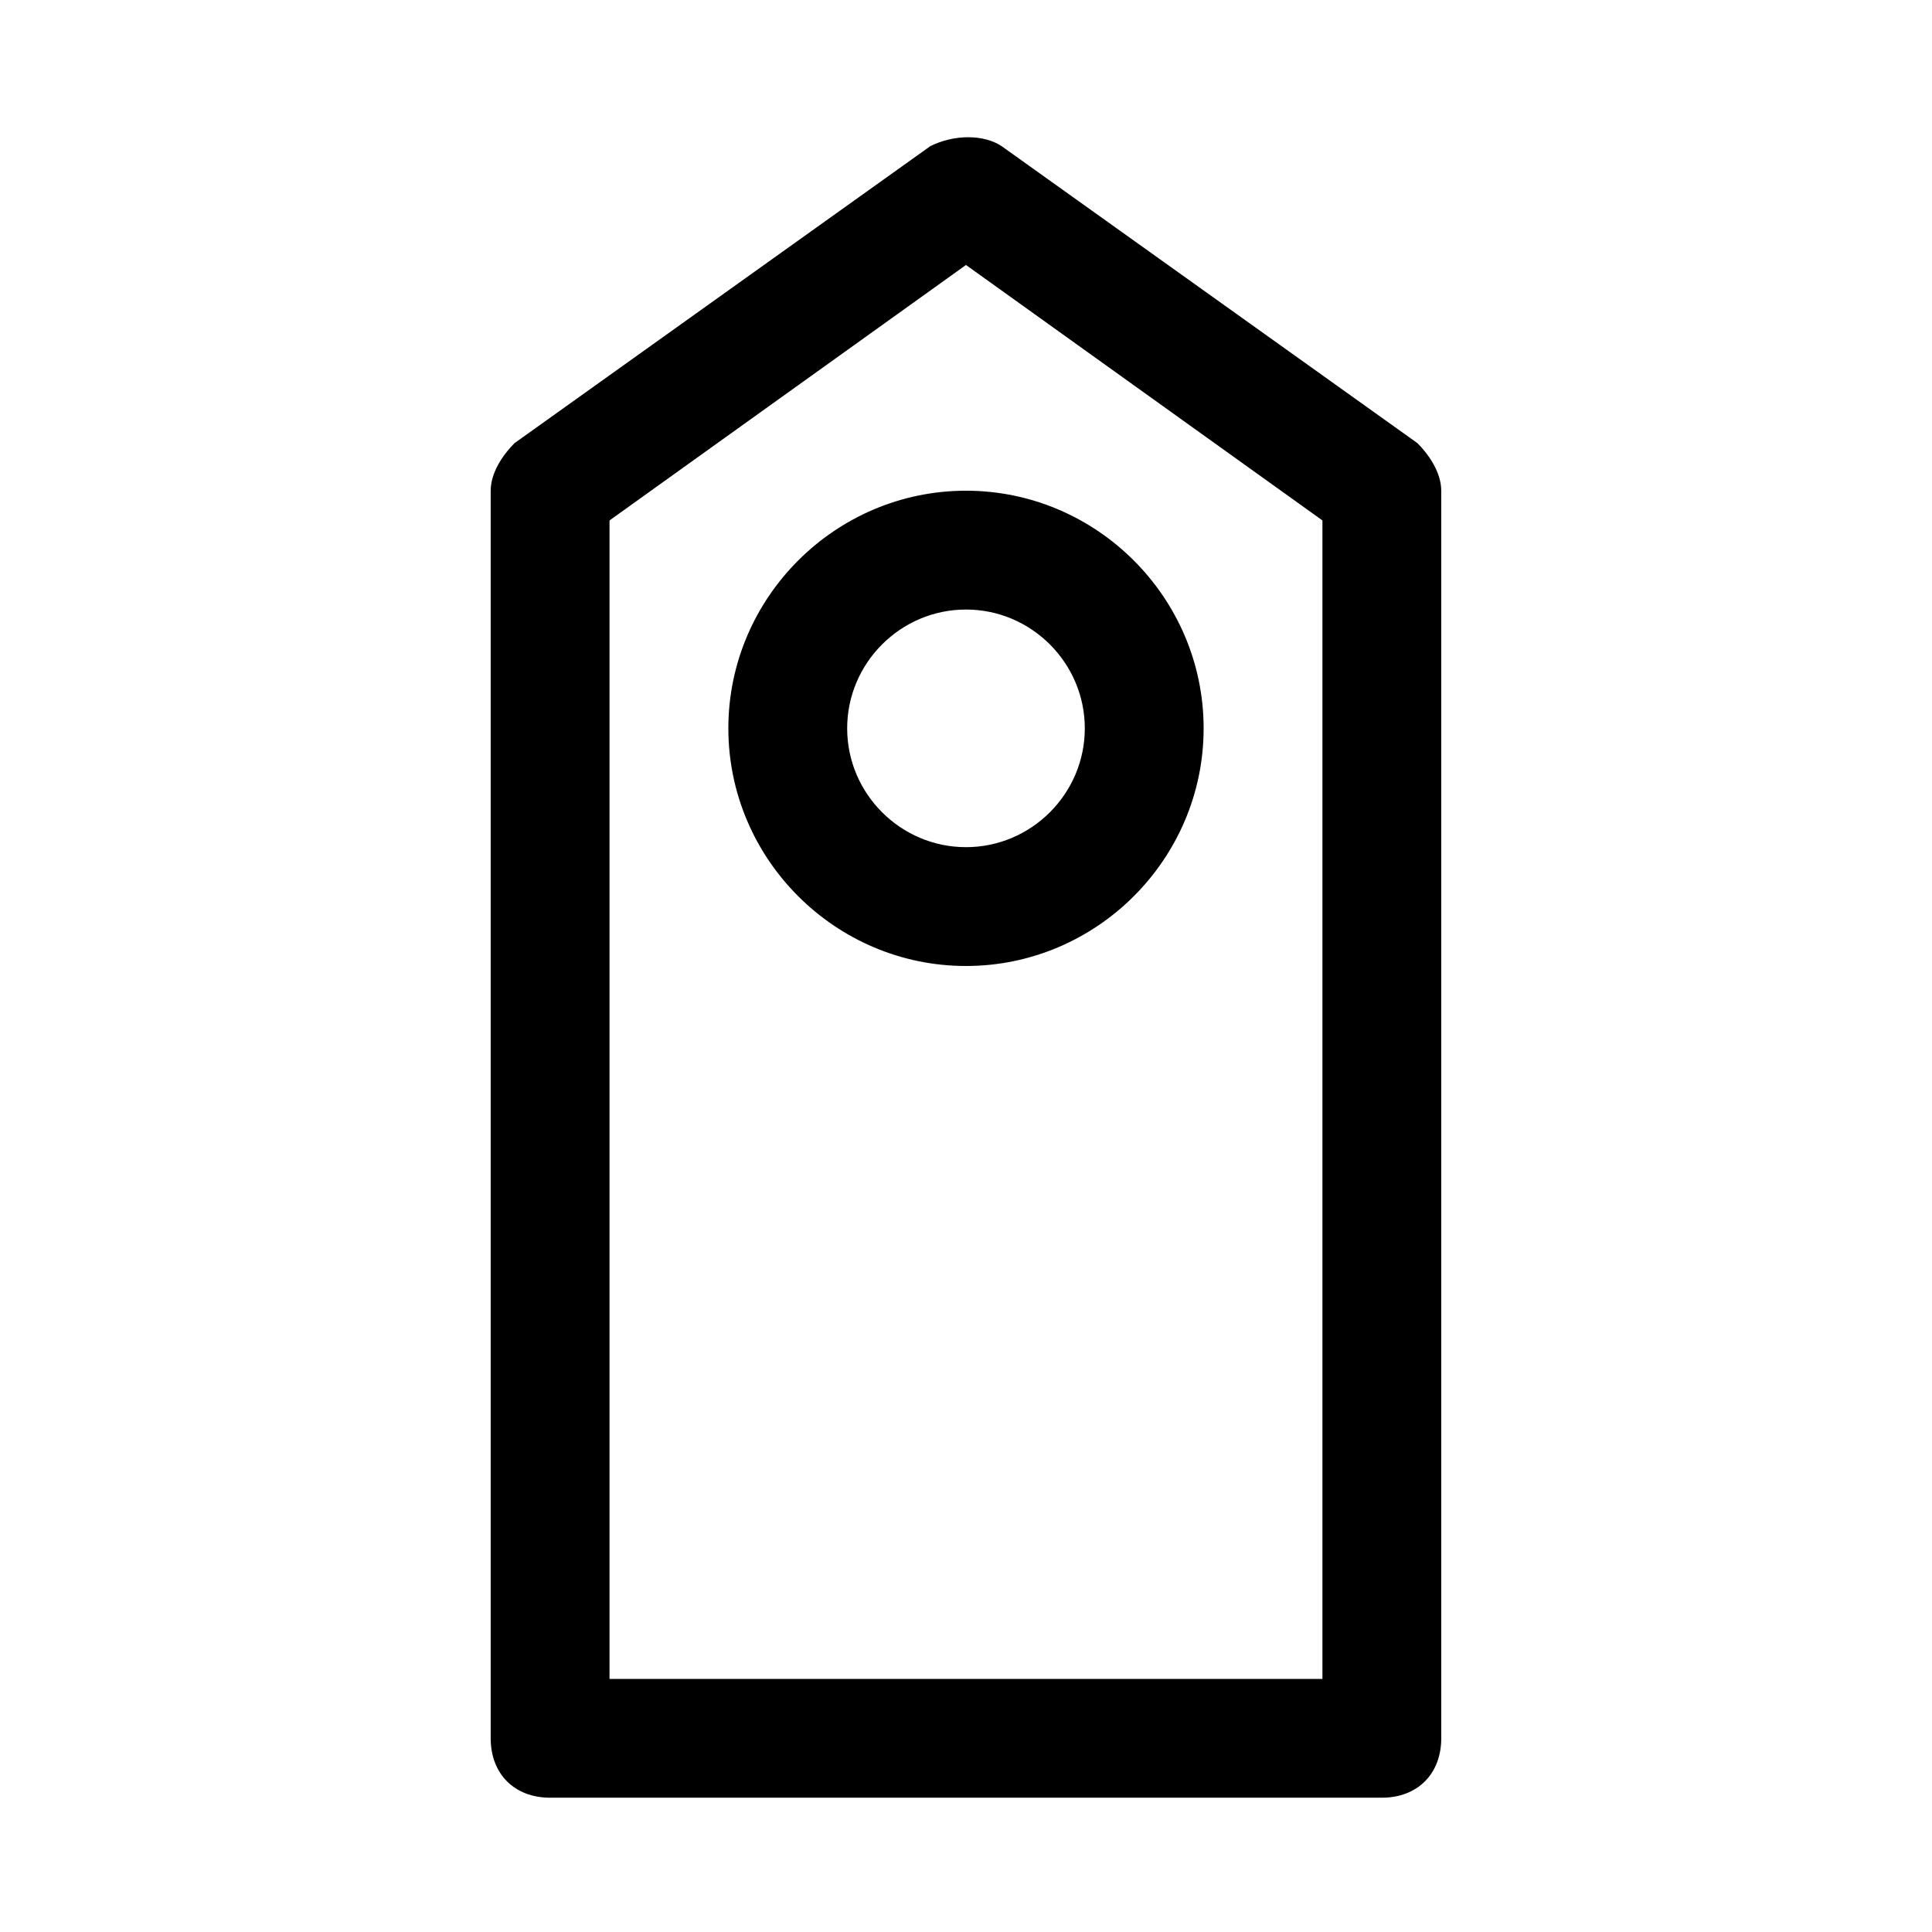 <?xml version="1.0" encoding="UTF-8"?>
<!-- Uploaded to: ICON Repo, www.svgrepo.com, Generator: ICON Repo Mixer Tools -->
<svg fill="#000000" width="800px" height="800px" version="1.1" viewBox="144 144 512 512" xmlns="http://www.w3.org/2000/svg">
 <g>
  <path d="m519.65 261.45-110.21-78.719c-4.723-3.148-12.594-3.148-18.895 0l-110.21 78.719c-3.148 3.152-6.297 7.875-6.297 12.598v330.62c0 9.445 6.297 15.742 15.742 15.742h220.42c9.445 0 15.742-6.297 15.742-15.742v-330.62c0-4.723-3.148-9.445-6.297-12.598zm-25.191 327.48h-188.93v-307.01l94.465-67.699 94.465 67.699z"/>
  <path d="m337.02 337.02c0 34.637 28.34 62.977 62.977 62.977s62.977-28.34 62.977-62.977c0-34.637-28.34-62.977-62.977-62.977s-62.977 28.34-62.977 62.977zm94.465 0c0 17.32-14.168 31.488-31.488 31.488s-31.488-14.168-31.488-31.488c0-17.32 14.168-31.488 31.488-31.488 17.316 0 31.488 14.168 31.488 31.488z"/>
 </g>
</svg>